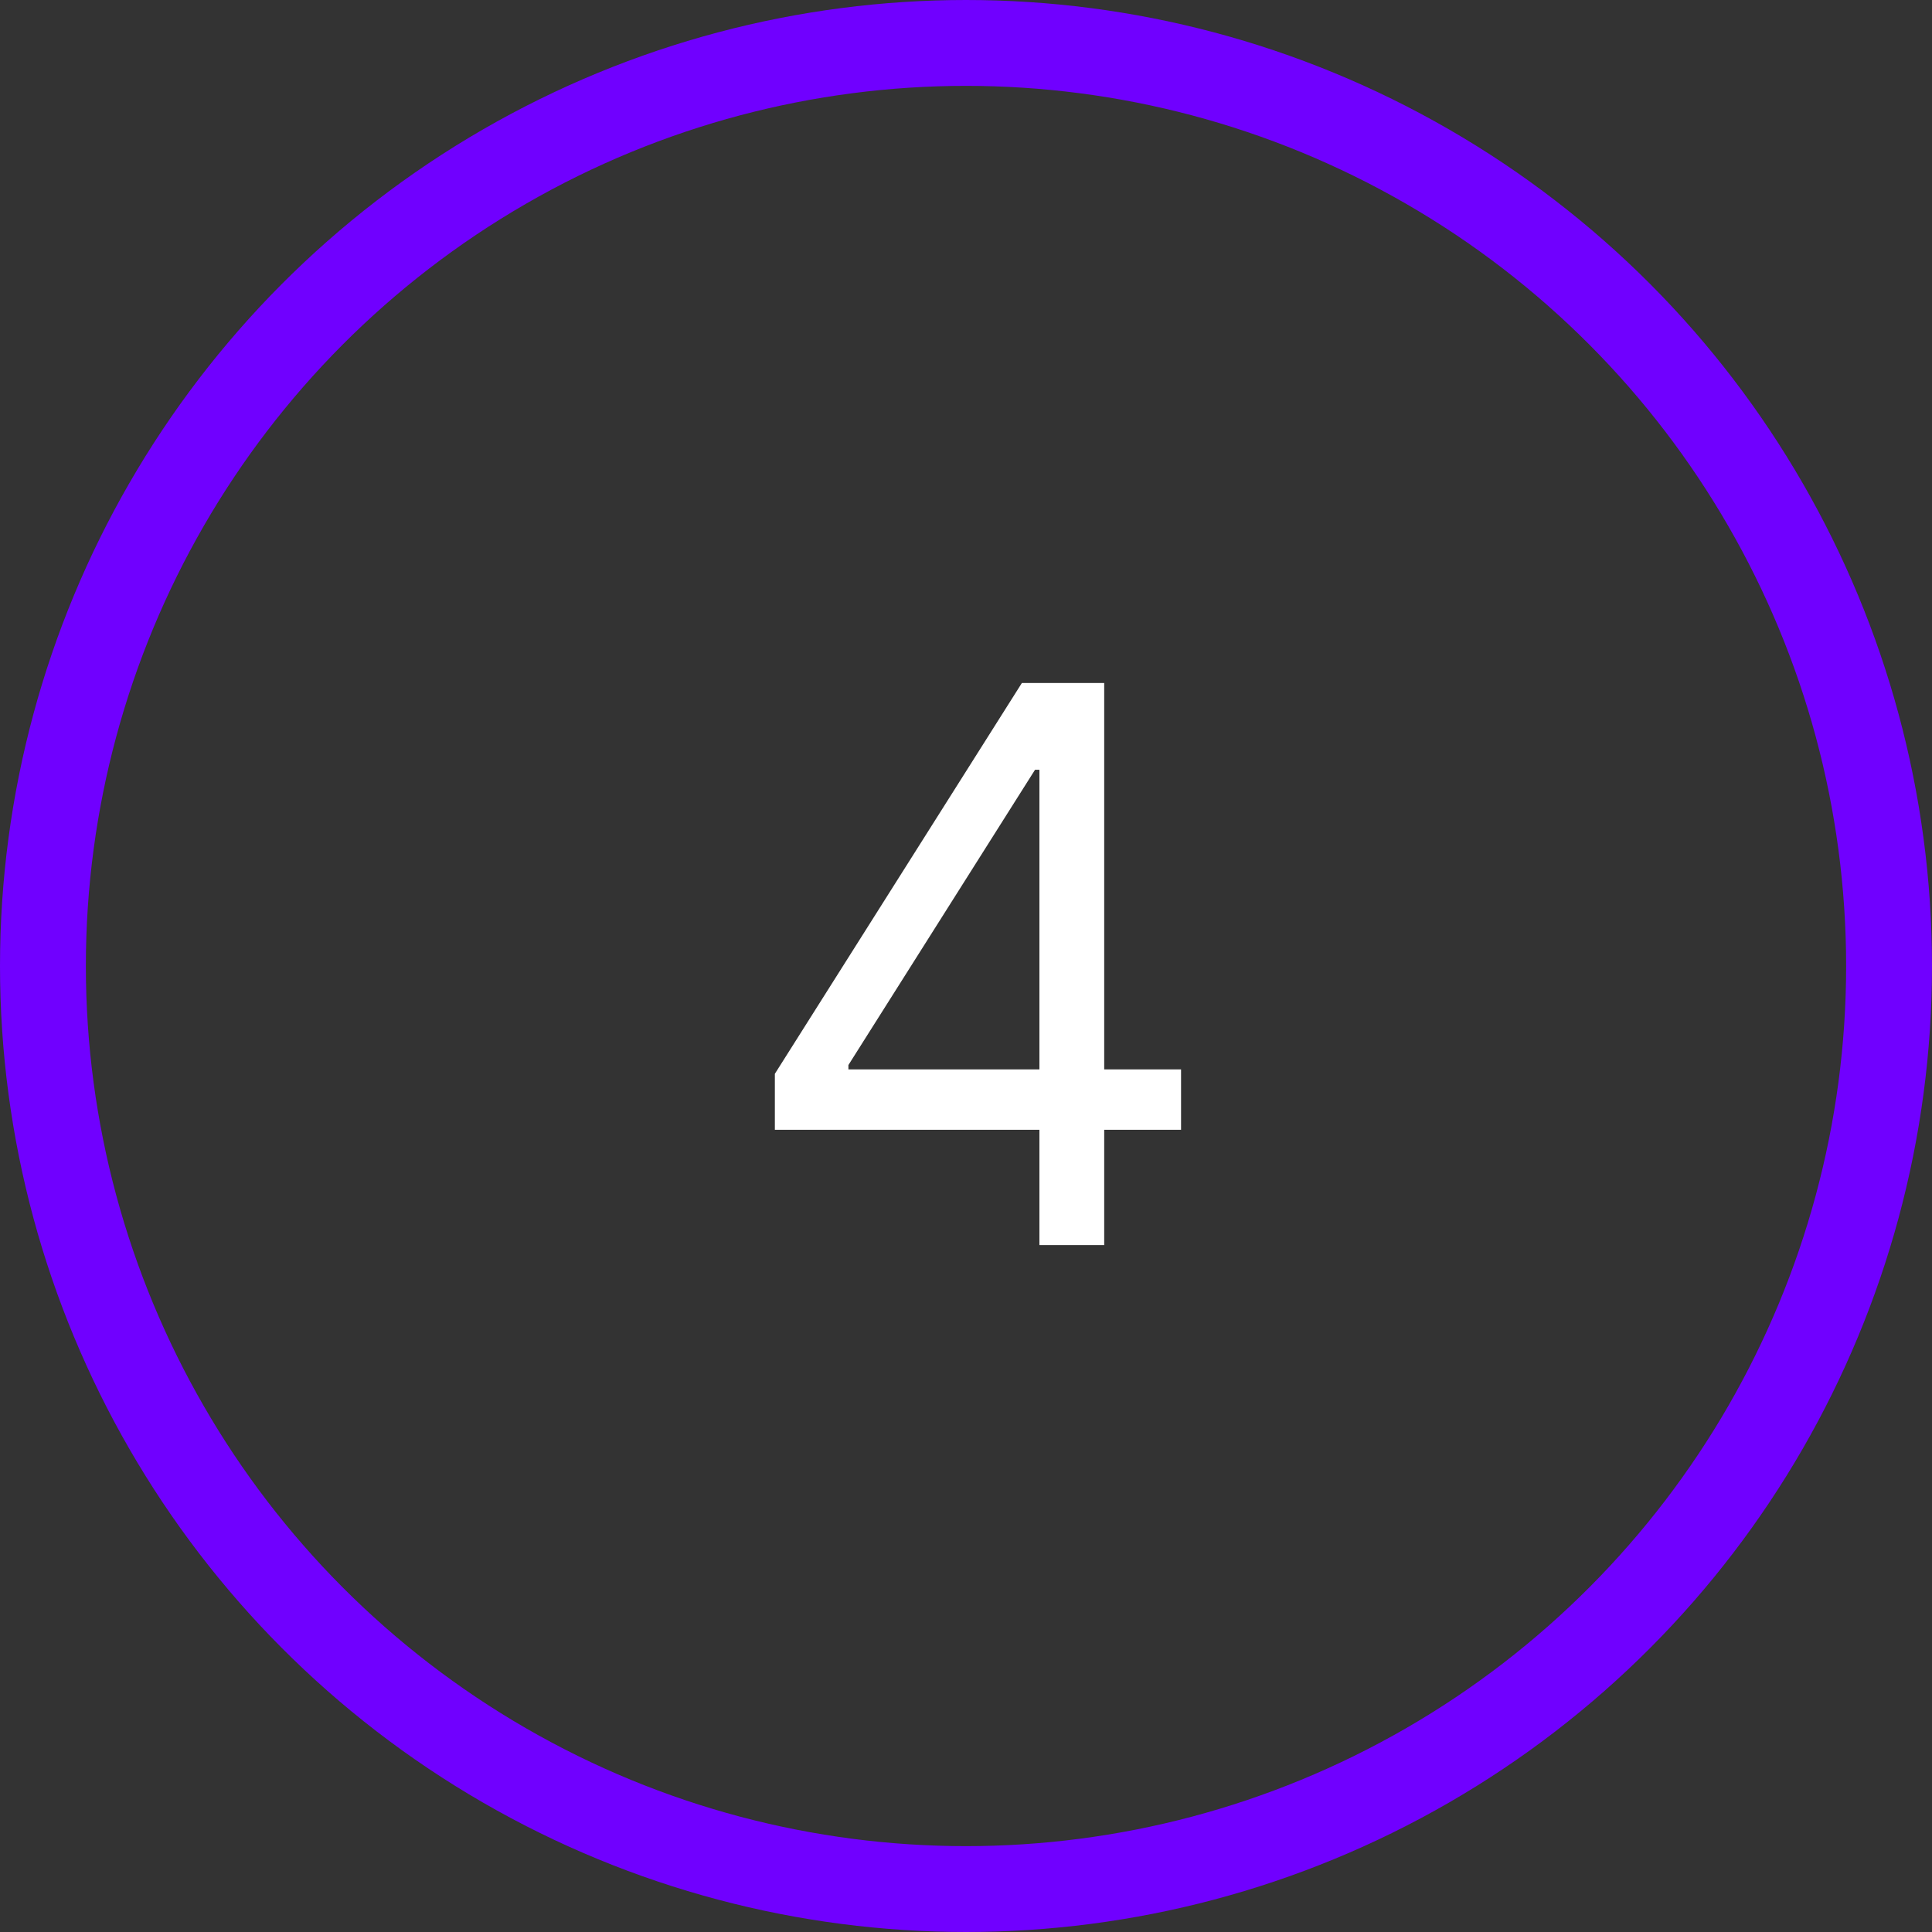 <?xml version="1.0" encoding="UTF-8"?> <svg xmlns="http://www.w3.org/2000/svg" width="45" height="45" viewBox="0 0 45 45" fill="none"><rect x="0" y="0" width="45" height="45" fill="#333333" stroke="none"/> <path d="M18.048 26.315H24.21V29H25.719V26.315H27.509V24.909H25.719V15.909H23.801L18.048 25.011V26.315ZM24.21 24.909H19.761V24.807L24.108 17.929H24.21V24.909Z" fill="white"></path> <circle cx="22.5" cy="22.5" r="21.5" stroke="#7000FF" stroke-width="2"></circle> </svg> 